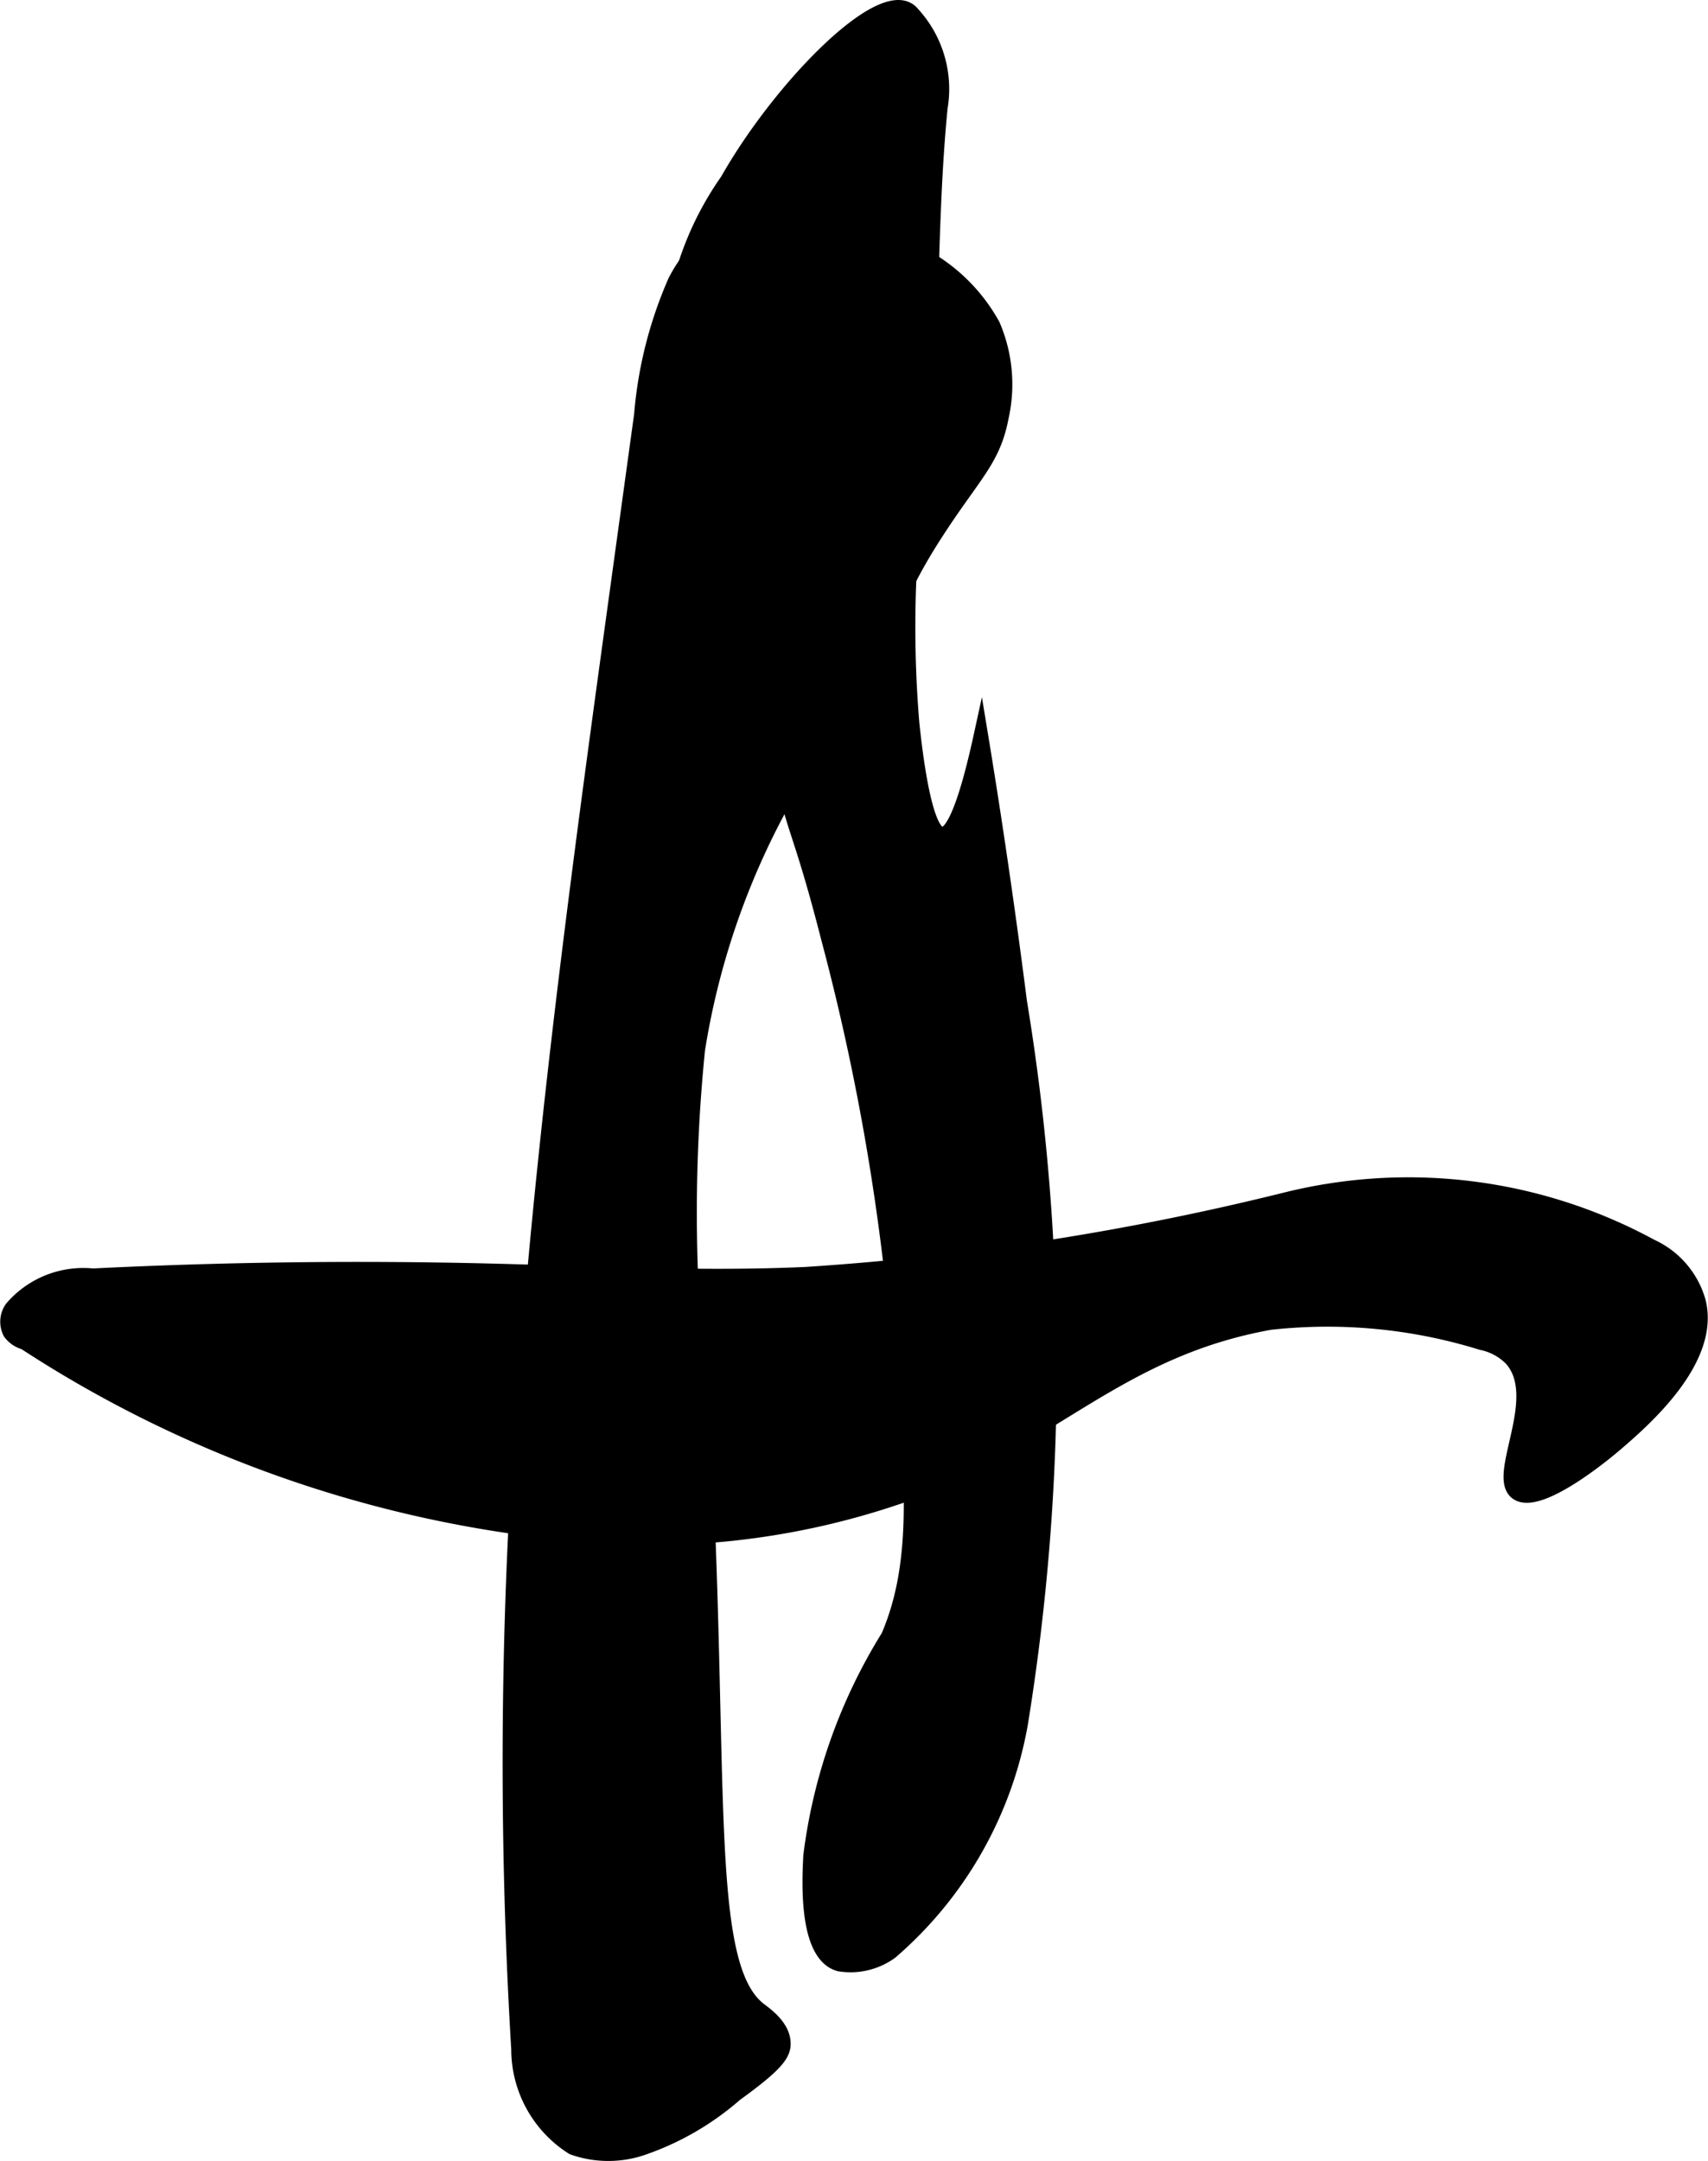 <?xml version="1.0" encoding="UTF-8"?>
<svg xmlns="http://www.w3.org/2000/svg"
     version="1.1"
     width="6.292mm"
     height="7.959mm"
     viewBox="0 0 17.835 22.562">
   <defs>
      <style type="text/css"><![CDATA[
      .a {
        stroke: #000;
        stroke-miterlimit: 10;
        stroke-width: 0.15px;
      }
    ]]></style>
   </defs>
   <path class="a"
         d="M7.595,1.882A3.264,3.264,0,0,0,7.087,4.518c.129.345.215.275.469.75a7.877,7.877,0,0,1,.587,2.673c.132.738.196.643.507,1.859a24.232,24.232,0,0,1,.637,3.293c.24,2.078.36,3.117-.012,3.989a5.669,5.669,0,0,0-.812,2.291c-.01.214-.063,1.034.302,1.132a.717.717,0,0,0,.537-.127,4.086,4.086,0,0,0,1.357-2.386,23.343,23.343,0,0,0-.01-7.534c-.154-1.206-.307-2.181-.406-2.781-.097.445-.251,1.039-.406,1.031-.187-.009-.284-.896-.312-1.156a12.049,12.049,0,0,1,.099-2.84c.124-1.191.079-2.395.196-3.586A1.162,1.162,0,0,0,9.531.144C9.247-.215,8.152.898,7.595,1.882Z"/>
   <path class="a"
         d="M8.775,7.403c-.321.542-.386.6-.558.895a7.92,7.92,0,0,0-.93,2.659,16.945,16.945,0,0,0,.05,3.842c.213,3.748-.015,5.706.591,6.178.064.05.25.176.253.354.002.115-.075.224-.5.531a2.912,2.912,0,0,1-.969.562,1.108,1.108,0,0,1-.732-.004,1.216,1.216,0,0,1-.567-1.029,49.8,49.8,0,0,1,.108-7.426c.221-2.709.592-5.404.963-8.096l.212-1.539a4.352,4.352,0,0,1,.355-1.399,1.65,1.65,0,0,1,1.103-.846c.47-.071.834.167,1.433.558a1.828,1.828,0,0,1,.781.75,1.565,1.565,0,0,1,.089.966c-.083.433-.271.579-.652,1.159C9.347,6.218,9.448,6.268,8.775,7.403Z"/>
   <path class="a"
         d="M8.416,13.301c-1.106.05-2.214-.009-3.32-.036q-2.064-.05-4.127.052a.984.984,0,0,0-.848.34.248.248,0,0,0-.016.256.277.277,0,0,0,.15.102A12.603,12.603,0,0,0,5.743,15.987a8.031,8.031,0,0,0,3.767-.405c1.498-.589,2.193-1.494,3.752-1.774a5.435,5.435,0,0,1,2.21.211.598.598,0,0,1,.308.166c.362.402-.176,1.215.056,1.396.23.18.973-.45,1.031-.5.284-.244,1.032-.885.868-1.502a.904.904,0,0,0-.493-.569,5.308,5.308,0,0,0-3.838-.482A28.427,28.427,0,0,1,8.416,13.301Z"/>
</svg>
